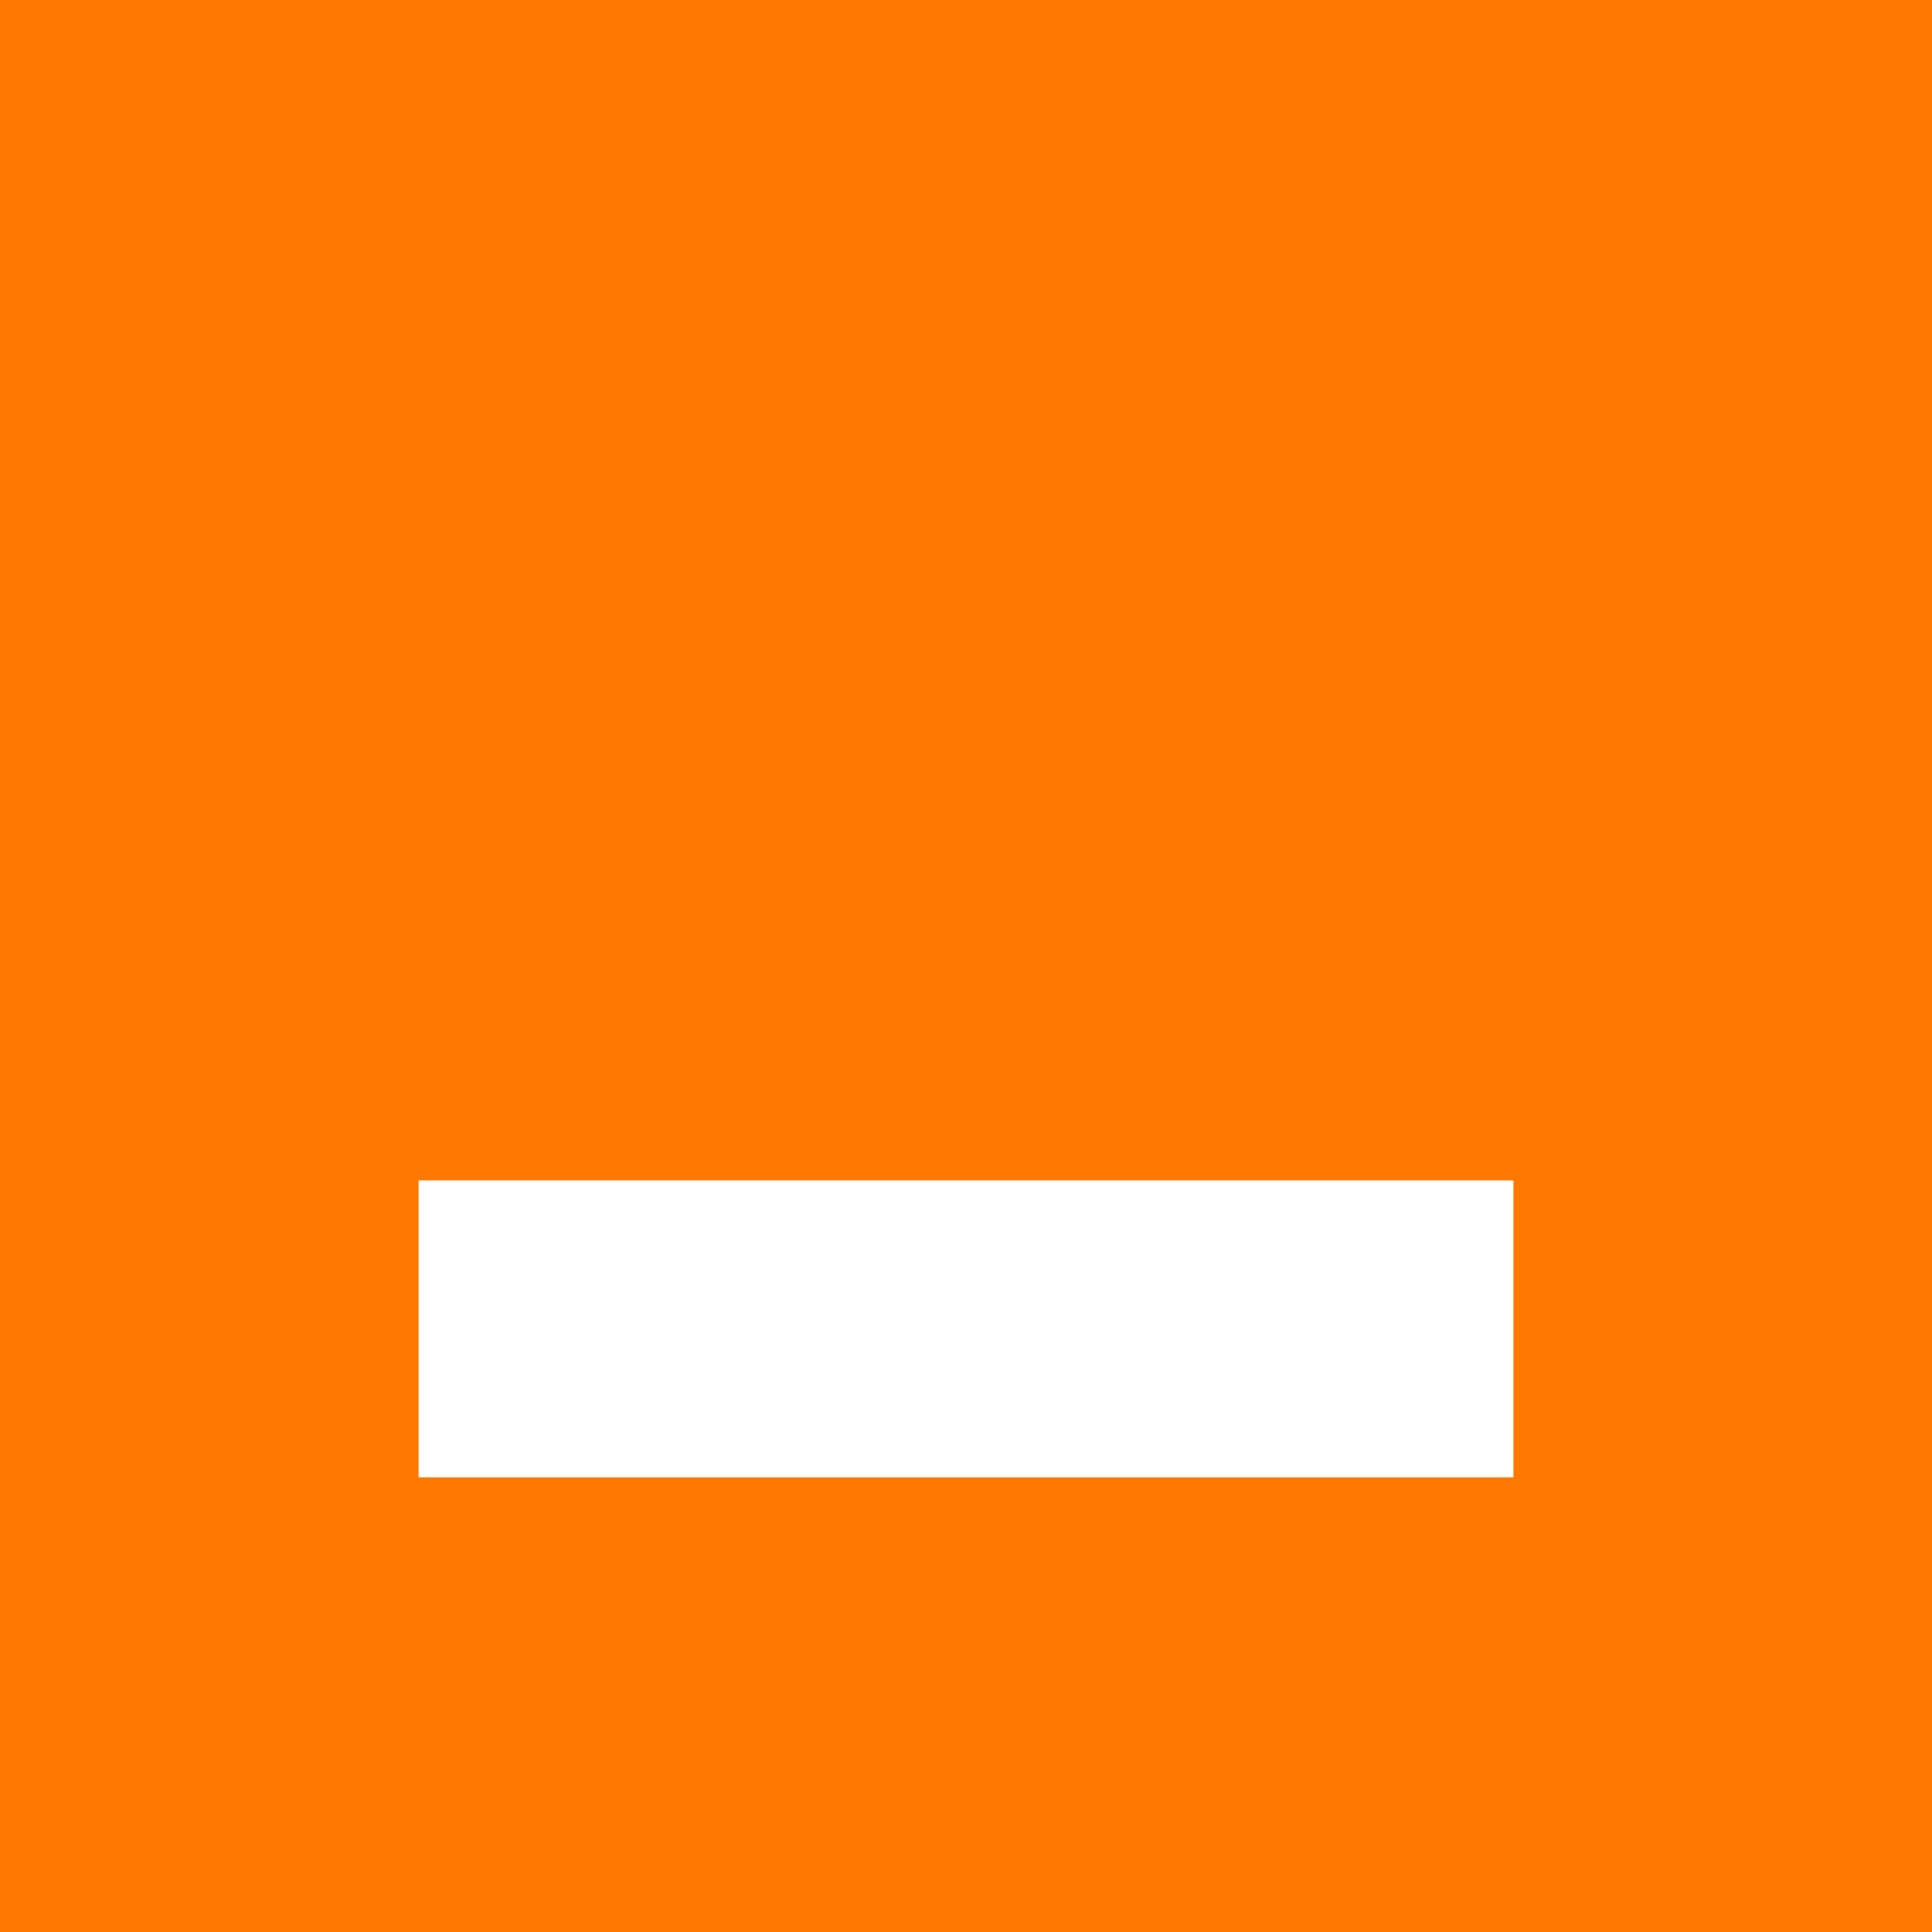 <svg xmlns="http://www.w3.org/2000/svg" width="60" height="60" fill="none"><path fill="#FF7900" d="M0 0h60v60H0z"/><g clip-path="url(#a)"><path fill="#FF7900" d="M51 9H9v42h42z"/><path fill="#fff" d="M13 36.659h34v9.22H13z"/></g><defs><clipPath id="a"><path fill="#fff" d="M9 9h42v42H9z"/></clipPath></defs></svg>
